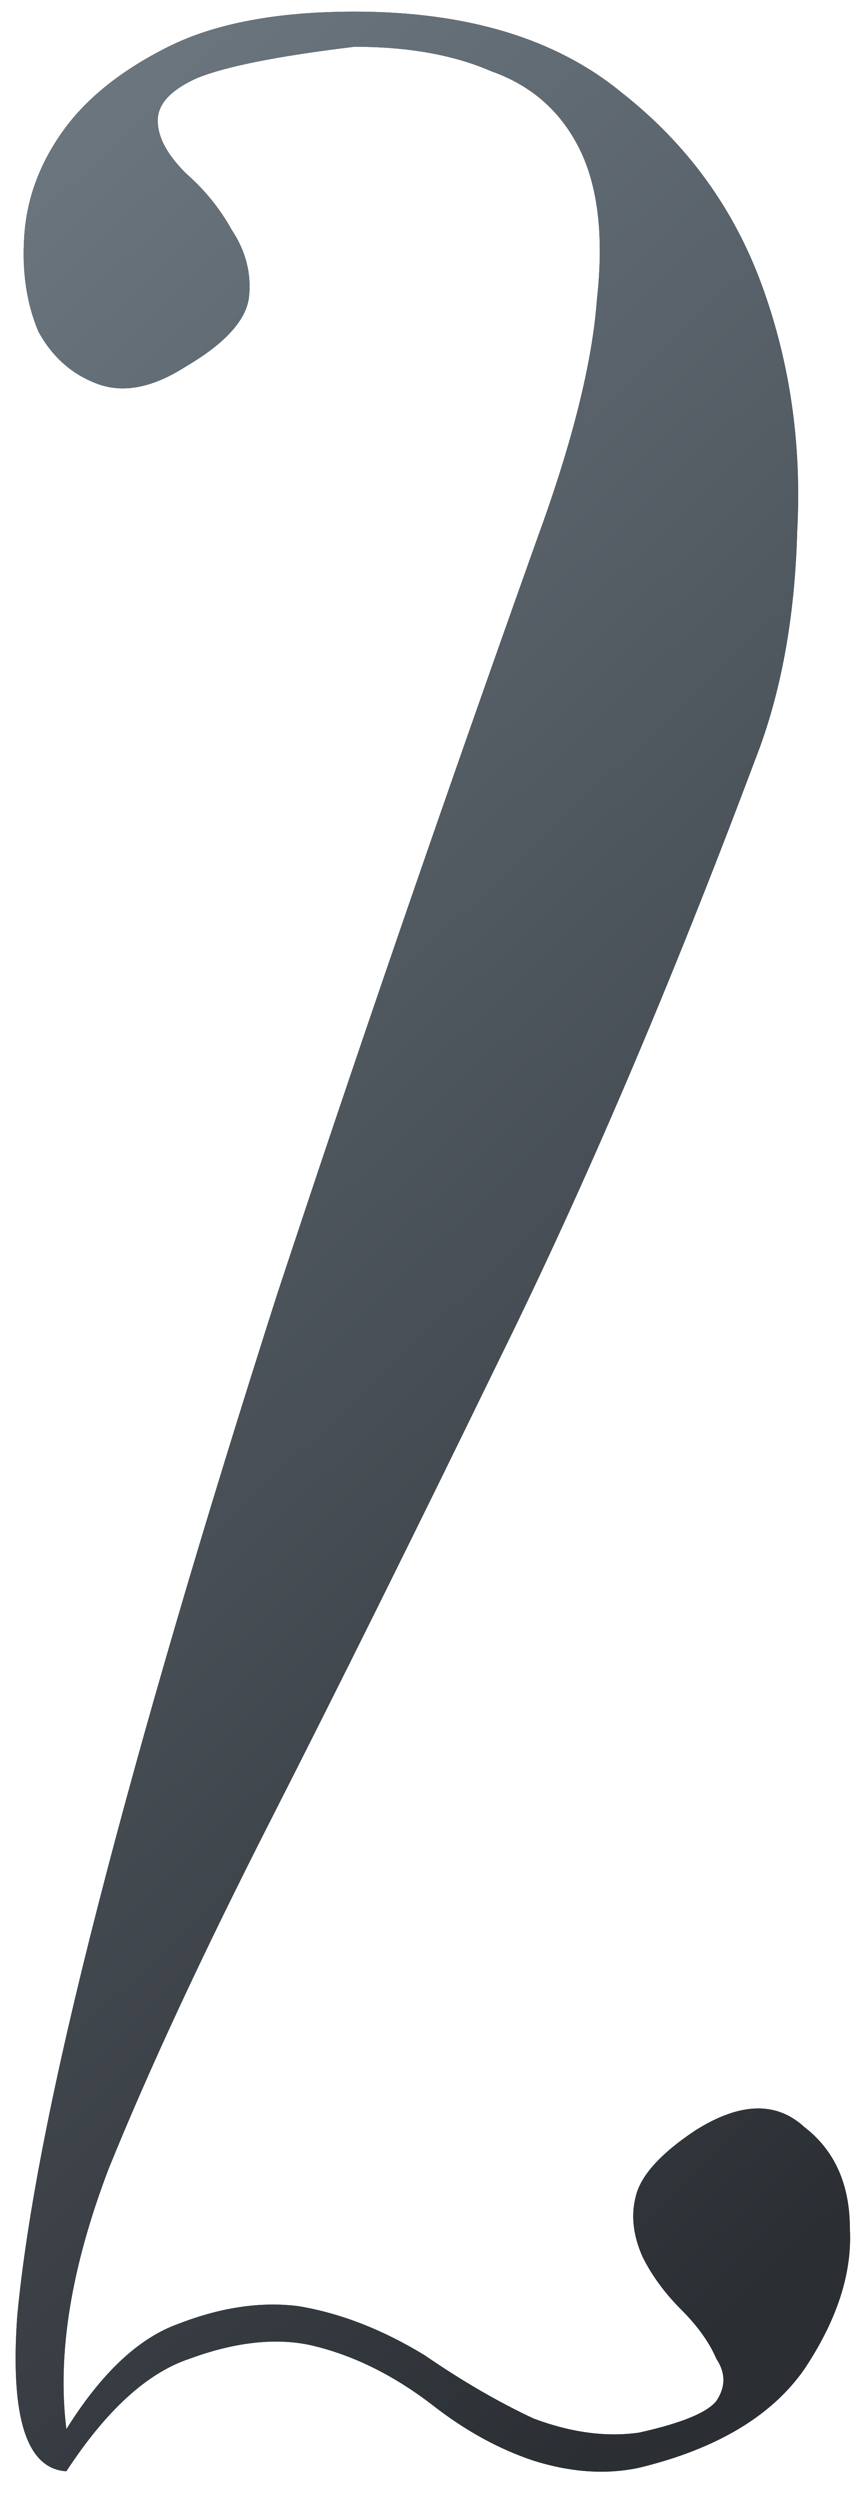 <?xml version="1.0" encoding="UTF-8"?> <svg xmlns="http://www.w3.org/2000/svg" width="30" height="87" viewBox="0 0 30 87" fill="none"><path d="M22.242 85.878C21.1 86.122 19.878 86.041 18.573 85.633C17.351 85.226 16.168 84.573 15.027 83.677C13.641 82.617 12.215 81.924 10.747 81.598C9.525 81.353 8.139 81.516 6.59 82.087C5.123 82.576 3.696 83.88 2.31 86C0.924 85.918 0.354 84.125 0.598 80.62C0.924 77.114 1.862 72.346 3.411 66.313C4.96 60.281 7.038 53.188 9.647 45.036C12.337 36.885 15.353 28.121 18.695 18.746C19.918 15.404 20.611 12.633 20.774 10.431C21.019 8.23 20.815 6.478 20.163 5.173C19.511 3.869 18.492 2.972 17.106 2.483C15.802 1.913 14.212 1.627 12.337 1.627C9.647 1.953 7.813 2.32 6.834 2.728C5.938 3.135 5.489 3.625 5.489 4.195C5.489 4.766 5.815 5.377 6.468 6.029C7.12 6.6 7.65 7.252 8.057 7.986C8.546 8.72 8.75 9.494 8.669 10.309C8.587 11.124 7.853 11.94 6.468 12.755C5.326 13.488 4.307 13.692 3.411 13.366C2.514 13.04 1.821 12.429 1.332 11.532C0.924 10.554 0.761 9.453 0.843 8.23C0.924 6.926 1.373 5.703 2.188 4.562C3.003 3.421 4.226 2.443 5.856 1.627C7.487 0.812 9.647 0.405 12.337 0.405C16.25 0.405 19.348 1.342 21.63 3.217C23.913 5.01 25.543 7.252 26.521 9.942C27.5 12.633 27.907 15.486 27.744 18.502C27.663 21.518 27.174 24.168 26.277 26.45C23.342 34.276 20.367 41.246 17.351 47.36C14.416 53.392 11.766 58.732 9.402 63.378C7.038 68.025 5.163 72.06 3.777 75.484C2.473 78.908 1.984 81.924 2.31 84.533C3.533 82.576 4.837 81.353 6.223 80.864C7.69 80.294 9.076 80.09 10.38 80.253C11.848 80.497 13.315 81.068 14.783 81.965C16.087 82.862 17.351 83.595 18.573 84.166C19.878 84.655 21.1 84.818 22.242 84.655C23.709 84.329 24.606 83.962 24.932 83.554C25.258 83.065 25.258 82.576 24.932 82.087C24.687 81.516 24.28 80.946 23.709 80.375C23.138 79.805 22.69 79.193 22.364 78.541C22.038 77.807 21.956 77.114 22.119 76.462C22.282 75.728 22.975 74.954 24.198 74.139C25.747 73.161 27.011 73.12 27.989 74.017C29.049 74.832 29.578 76.014 29.578 77.563C29.66 79.112 29.13 80.742 27.989 82.454C26.848 84.084 24.932 85.226 22.242 85.878Z" fill="#333E46"></path><path d="M22.242 85.878C21.1 86.122 19.878 86.041 18.573 85.633C17.351 85.226 16.168 84.573 15.027 83.677C13.641 82.617 12.215 81.924 10.747 81.598C9.525 81.353 8.139 81.516 6.59 82.087C5.123 82.576 3.696 83.88 2.31 86C0.924 85.918 0.354 84.125 0.598 80.62C0.924 77.114 1.862 72.346 3.411 66.313C4.96 60.281 7.038 53.188 9.647 45.036C12.337 36.885 15.353 28.121 18.695 18.746C19.918 15.404 20.611 12.633 20.774 10.431C21.019 8.23 20.815 6.478 20.163 5.173C19.511 3.869 18.492 2.972 17.106 2.483C15.802 1.913 14.212 1.627 12.337 1.627C9.647 1.953 7.813 2.32 6.834 2.728C5.938 3.135 5.489 3.625 5.489 4.195C5.489 4.766 5.815 5.377 6.468 6.029C7.12 6.6 7.65 7.252 8.057 7.986C8.546 8.72 8.75 9.494 8.669 10.309C8.587 11.124 7.853 11.94 6.468 12.755C5.326 13.488 4.307 13.692 3.411 13.366C2.514 13.04 1.821 12.429 1.332 11.532C0.924 10.554 0.761 9.453 0.843 8.23C0.924 6.926 1.373 5.703 2.188 4.562C3.003 3.421 4.226 2.443 5.856 1.627C7.487 0.812 9.647 0.405 12.337 0.405C16.25 0.405 19.348 1.342 21.63 3.217C23.913 5.01 25.543 7.252 26.521 9.942C27.5 12.633 27.907 15.486 27.744 18.502C27.663 21.518 27.174 24.168 26.277 26.45C23.342 34.276 20.367 41.246 17.351 47.36C14.416 53.392 11.766 58.732 9.402 63.378C7.038 68.025 5.163 72.06 3.777 75.484C2.473 78.908 1.984 81.924 2.31 84.533C3.533 82.576 4.837 81.353 6.223 80.864C7.69 80.294 9.076 80.09 10.38 80.253C11.848 80.497 13.315 81.068 14.783 81.965C16.087 82.862 17.351 83.595 18.573 84.166C19.878 84.655 21.1 84.818 22.242 84.655C23.709 84.329 24.606 83.962 24.932 83.554C25.258 83.065 25.258 82.576 24.932 82.087C24.687 81.516 24.28 80.946 23.709 80.375C23.138 79.805 22.69 79.193 22.364 78.541C22.038 77.807 21.956 77.114 22.119 76.462C22.282 75.728 22.975 74.954 24.198 74.139C25.747 73.161 27.011 73.12 27.989 74.017C29.049 74.832 29.578 76.014 29.578 77.563C29.66 79.112 29.13 80.742 27.989 82.454C26.848 84.084 24.932 85.226 22.242 85.878Z" fill="url(#paint0_linear_257_177)"></path><defs><linearGradient id="paint0_linear_257_177" x1="-2.064" y1="-19.196" x2="60.898" y2="47.243" gradientUnits="userSpaceOnUse"><stop stop-color="#7C8993"></stop><stop offset="1" stop-color="#2B2F34"></stop></linearGradient></defs></svg> 